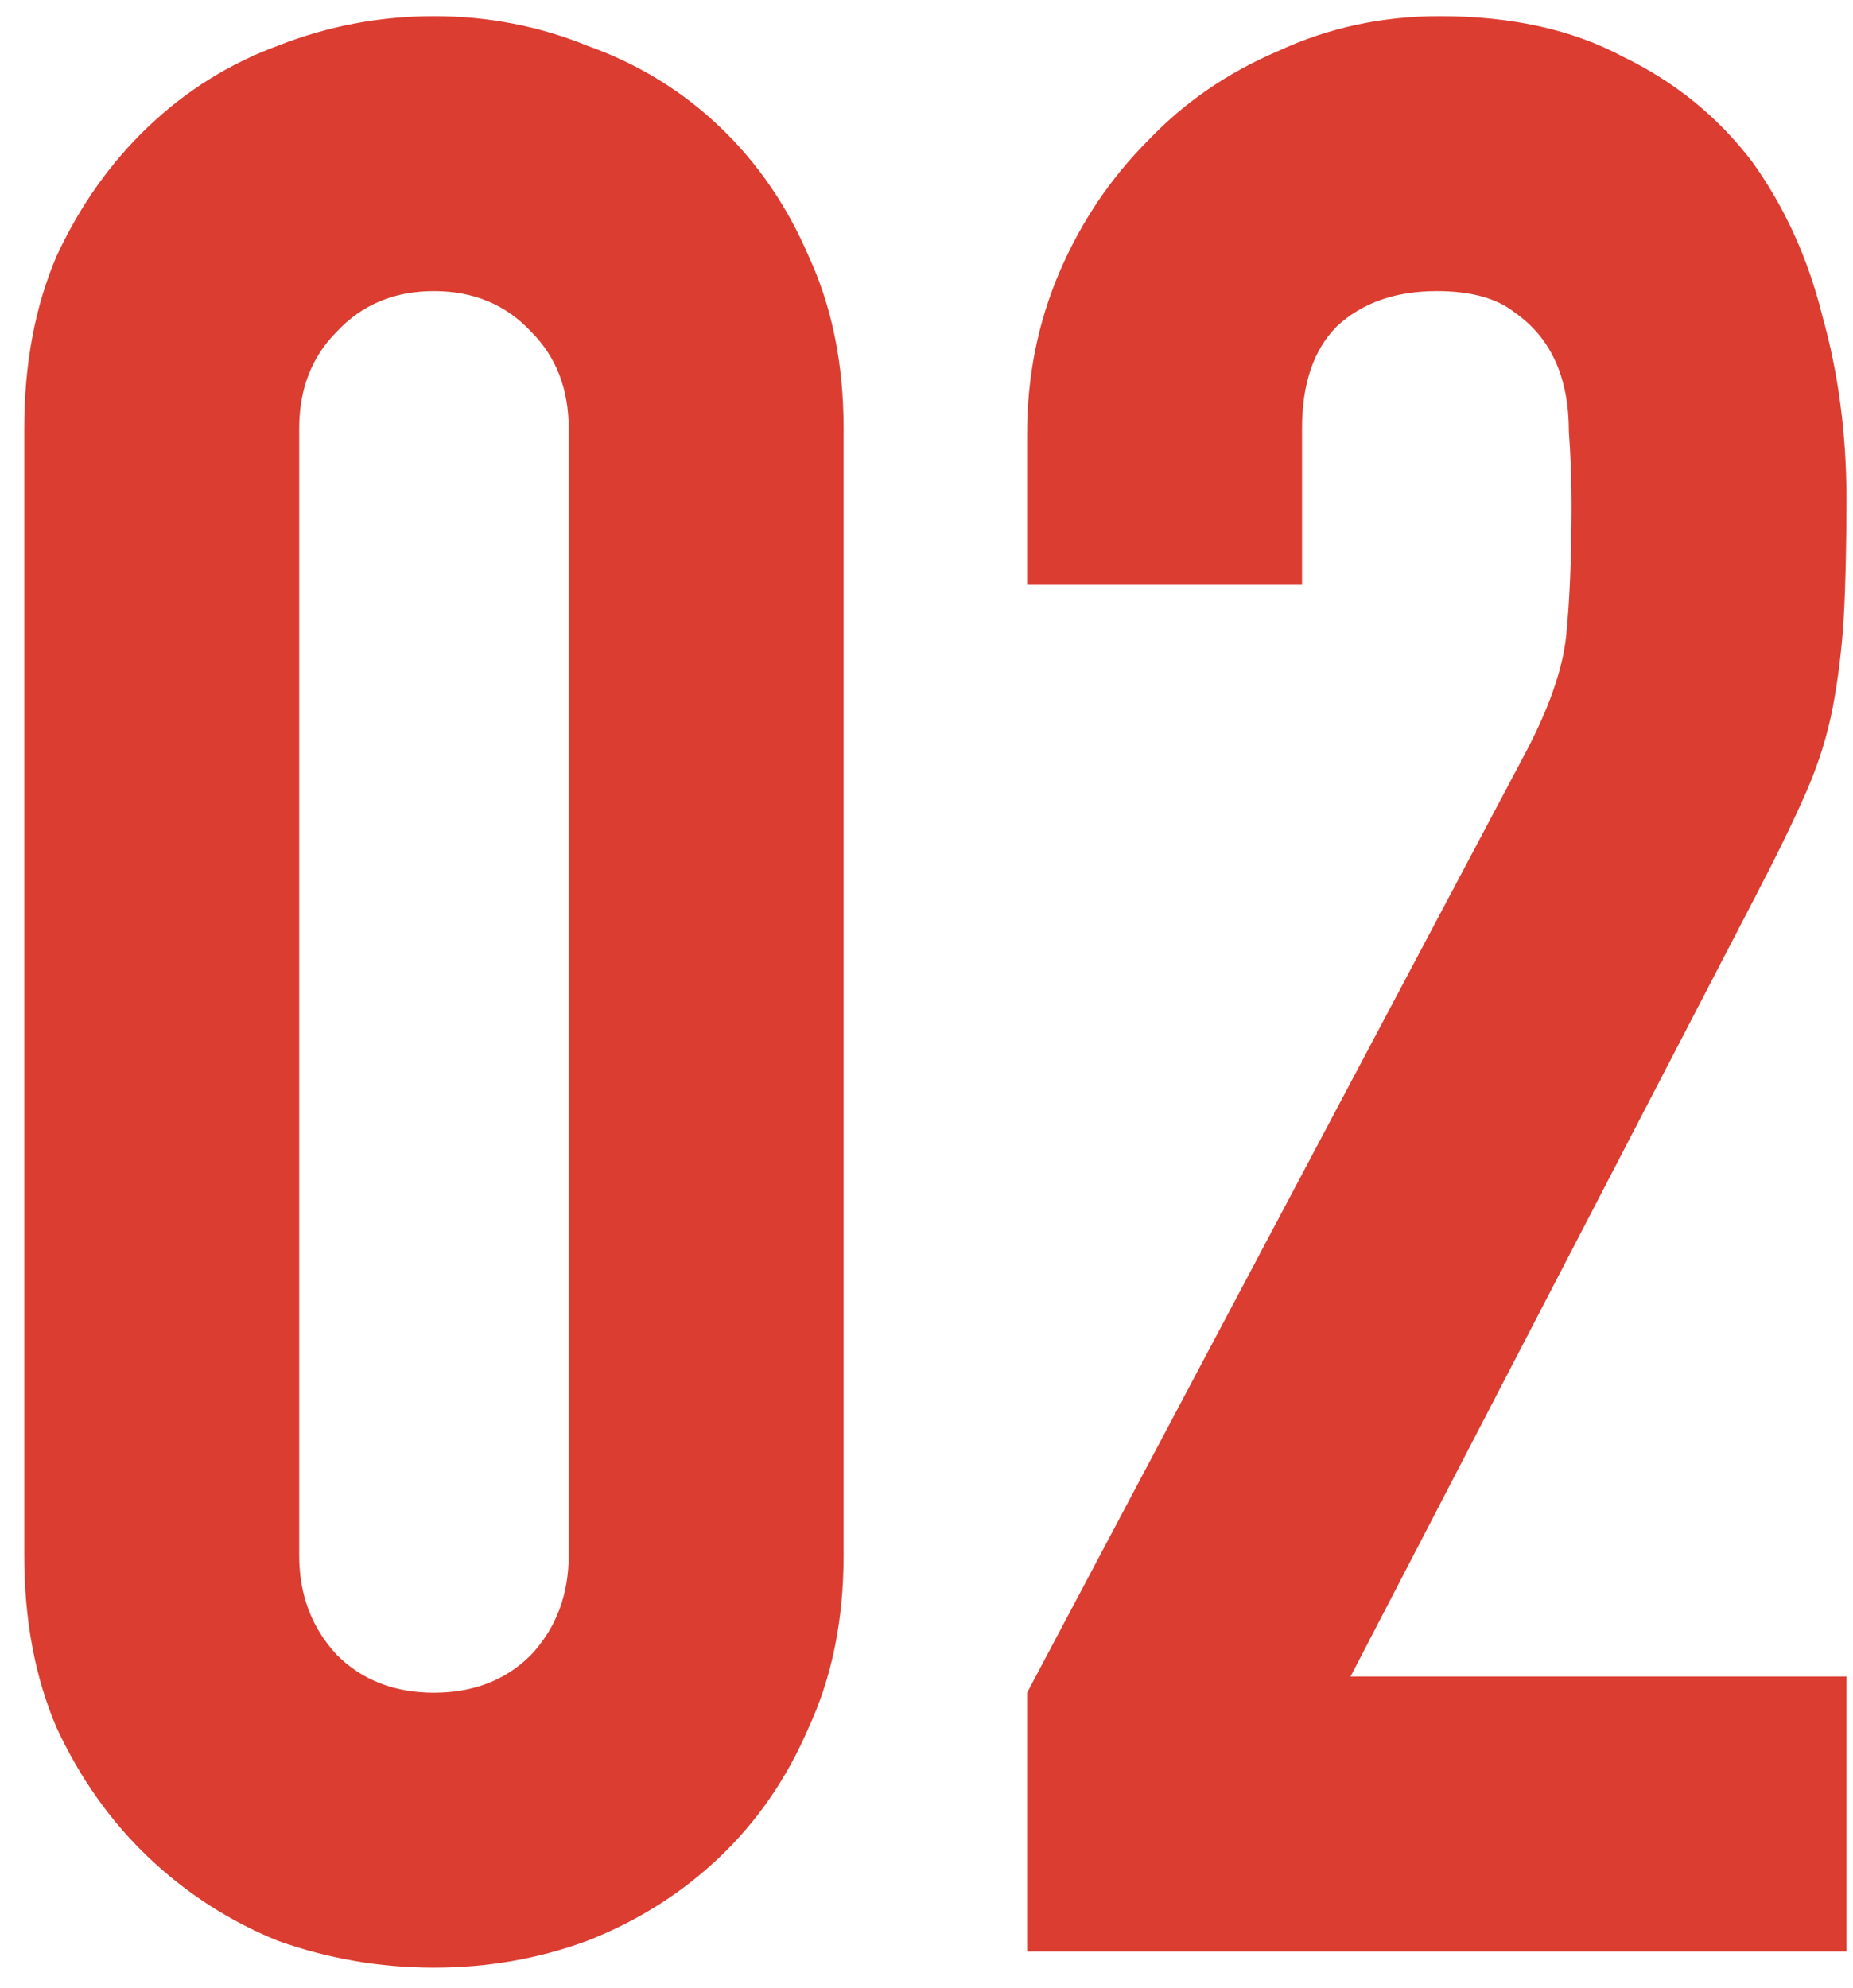 <svg width="55" height="59" viewBox="0 0 55 59" fill="none" xmlns="http://www.w3.org/2000/svg">
<path d="M0.72 12.72C0.72 10.8 1.04 9.093 1.68 7.6C2.373 6.107 3.28 4.827 4.4 3.76C5.52 2.693 6.8 1.893 8.24 1.36C9.733 0.773 11.28 0.48 12.88 0.48C14.48 0.48 16 0.773 17.44 1.36C18.933 1.893 20.24 2.693 21.36 3.76C22.48 4.827 23.36 6.107 24 7.6C24.693 9.093 25.04 10.8 25.04 12.72V46.16C25.04 48.08 24.693 49.787 24 51.28C23.36 52.773 22.48 54.053 21.36 55.12C20.24 56.187 18.933 57.013 17.44 57.6C16 58.133 14.48 58.4 12.88 58.4C11.28 58.4 9.733 58.133 8.24 57.6C6.8 57.013 5.52 56.187 4.4 55.12C3.28 54.053 2.373 52.773 1.68 51.28C1.04 49.787 0.72 48.08 0.72 46.16V12.72ZM8.88 46.16C8.88 47.333 9.253 48.32 10 49.12C10.747 49.867 11.707 50.24 12.88 50.24C14.053 50.24 15.013 49.867 15.76 49.12C16.507 48.32 16.88 47.333 16.88 46.16V12.72C16.88 11.547 16.507 10.587 15.76 9.84C15.013 9.04 14.053 8.64 12.88 8.64C11.707 8.64 10.747 9.04 10 9.84C9.253 10.587 8.88 11.547 8.88 12.72V46.16ZM30.486 57.92V50.24L45.206 22.48C45.952 21.093 46.379 19.893 46.486 18.88C46.592 17.813 46.646 16.507 46.646 14.96C46.646 14.267 46.619 13.547 46.566 12.8C46.566 12 46.432 11.307 46.166 10.72C45.899 10.133 45.499 9.653 44.966 9.28C44.432 8.853 43.659 8.64 42.646 8.64C41.419 8.64 40.432 8.987 39.686 9.68C38.992 10.373 38.646 11.387 38.646 12.72V17.36H30.486V12.88C30.486 11.173 30.806 9.573 31.446 8.08C32.086 6.587 32.966 5.28 34.086 4.16C35.152 3.04 36.432 2.16 37.926 1.52C39.419 0.827 41.019 0.48 42.726 0.48C44.859 0.48 46.672 0.88 48.166 1.68C49.712 2.427 50.992 3.467 52.006 4.8C52.966 6.133 53.659 7.653 54.086 9.36C54.566 11.067 54.806 12.88 54.806 14.8C54.806 16.187 54.779 17.36 54.726 18.32C54.672 19.227 54.566 20.107 54.406 20.96C54.246 21.813 53.979 22.667 53.606 23.52C53.232 24.373 52.726 25.413 52.086 26.64L40.086 49.76H54.806V57.92H30.486Z" fill="#DB3D30"/>
</svg>
